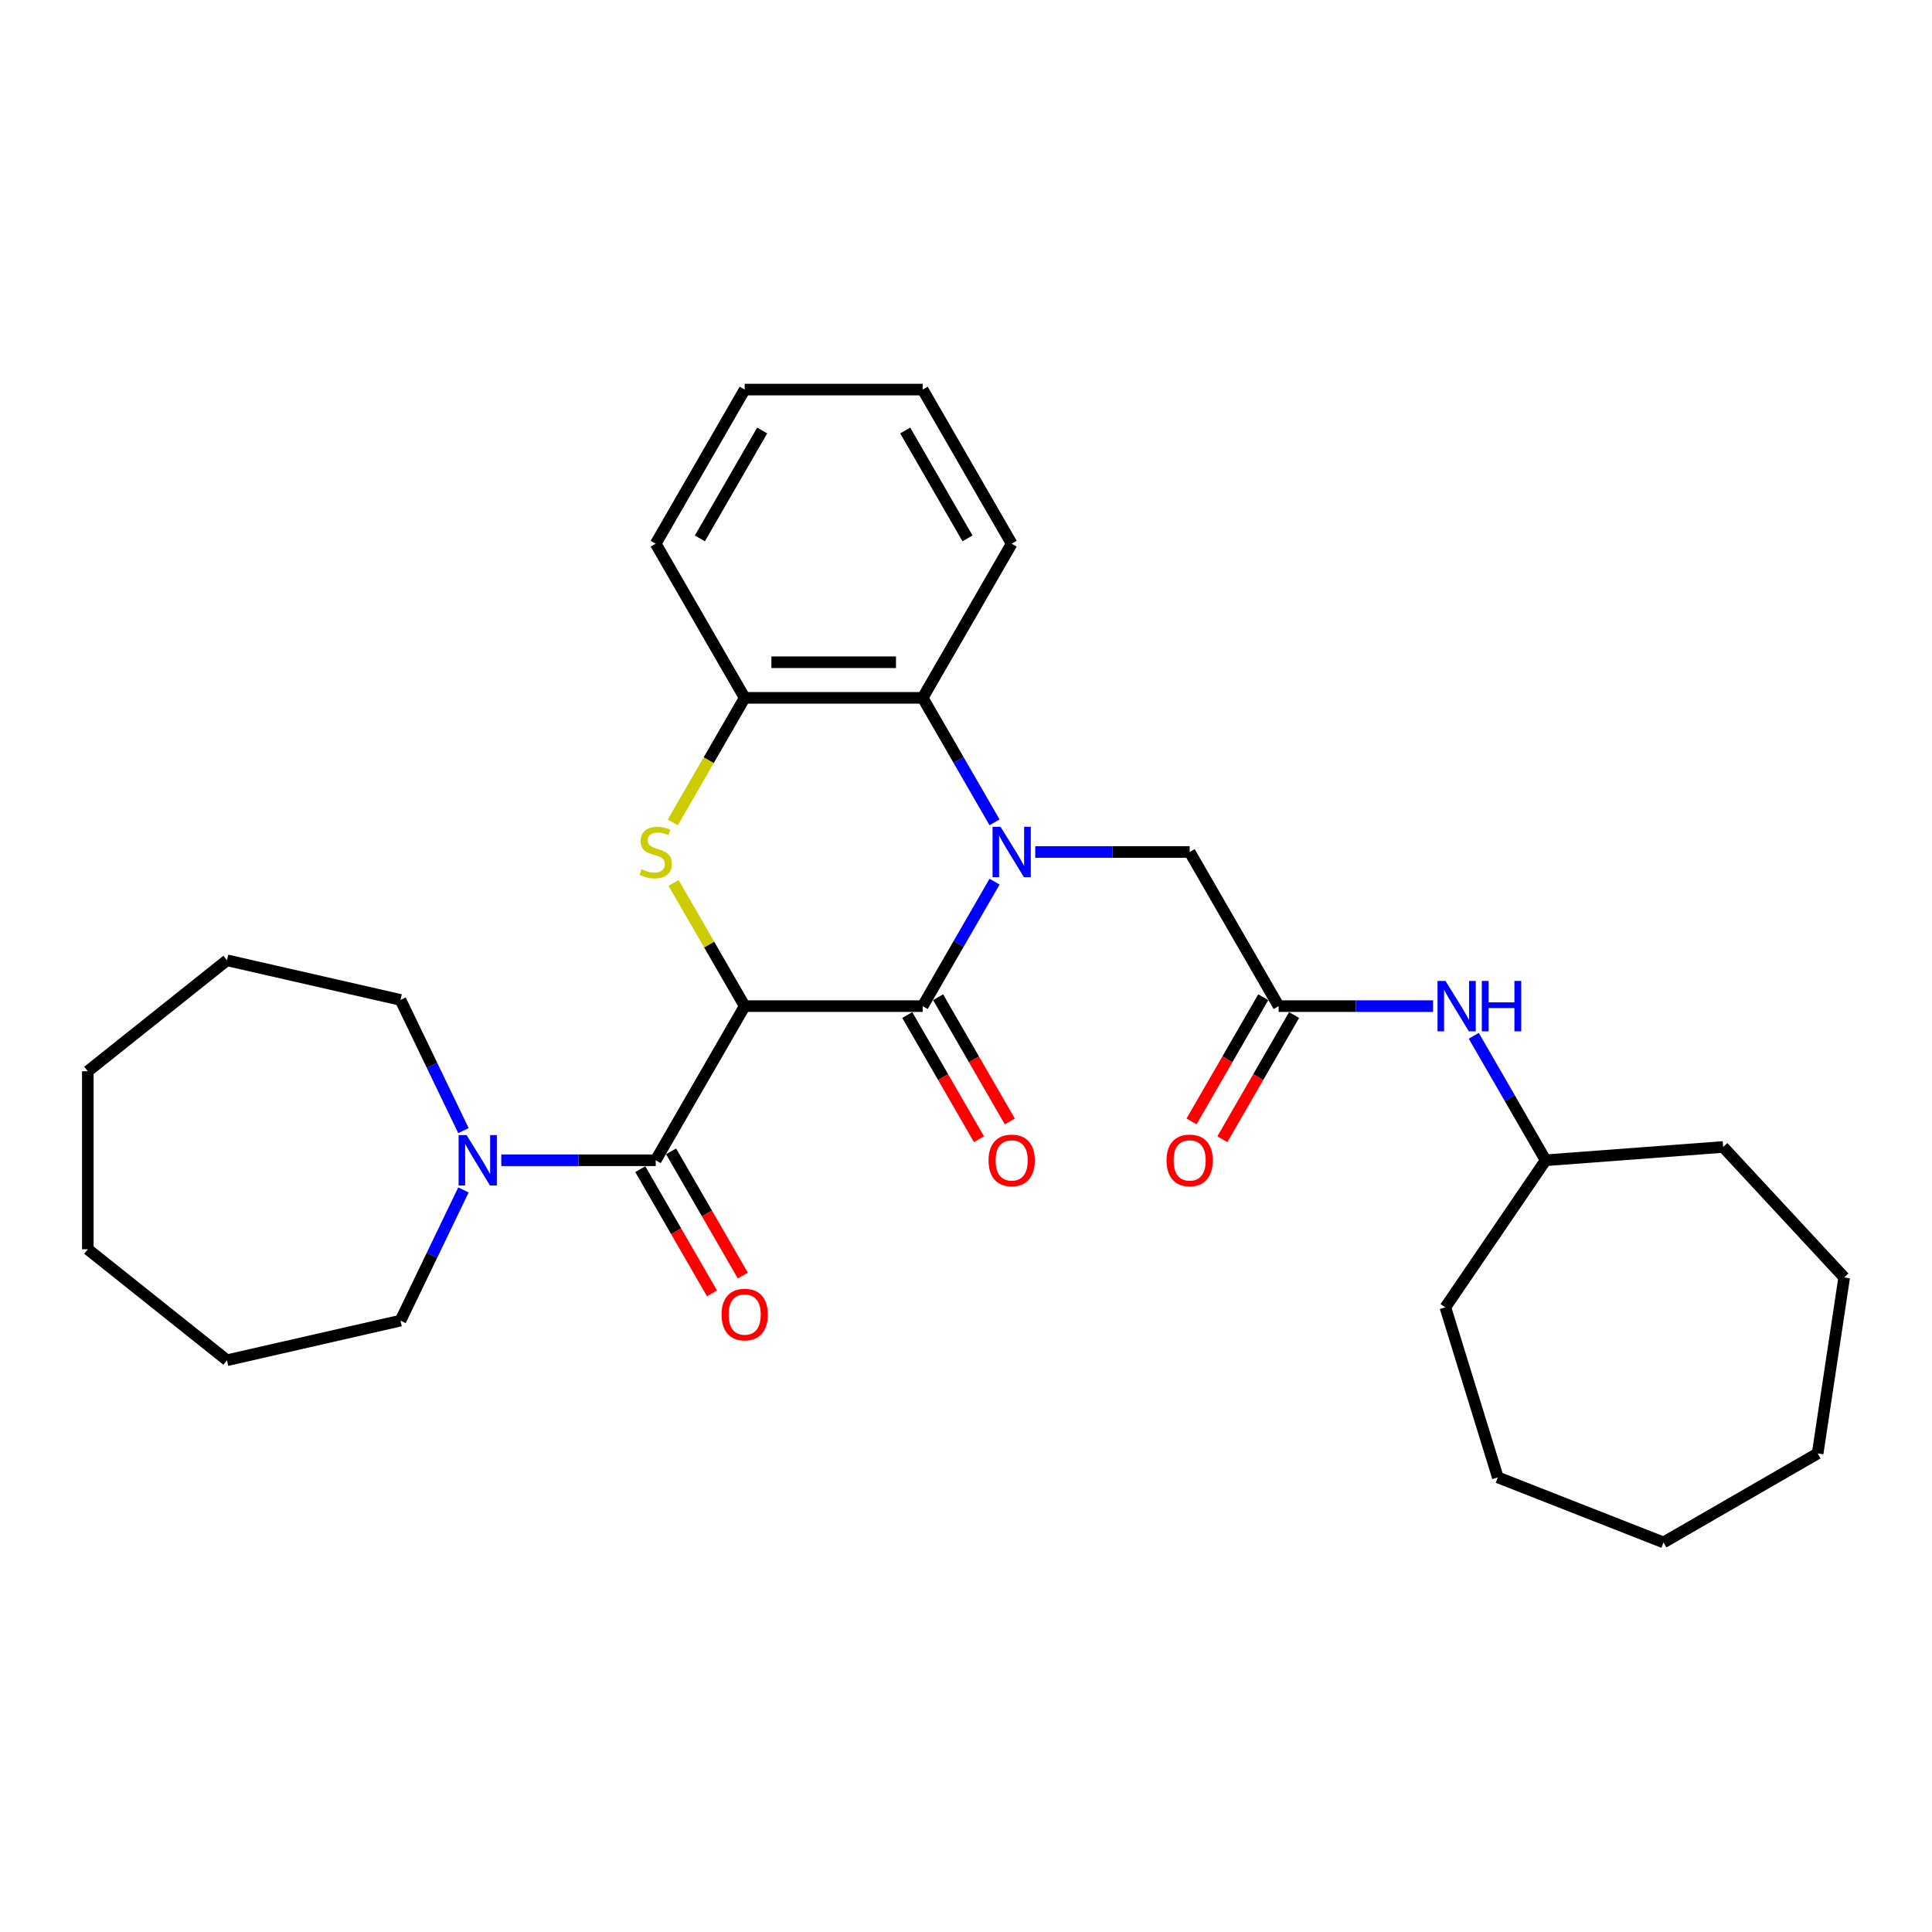 <?xml version='1.0' encoding='iso-8859-1'?>
<svg version='1.1' baseProfile='full'
              xmlns='http://www.w3.org/2000/svg'
                      xmlns:rdkit='http://www.rdkit.org/xml'
                      xmlns:xlink='http://www.w3.org/1999/xlink'
                  xml:space='preserve'
width='1000px' height='1000px' viewBox='0 0 1000 1000'>
<!-- END OF HEADER -->
<rect style='opacity:1.0;fill:#FFFFFF;stroke:none' width='1000' height='1000' x='0' y='0'> </rect>
<path class='bond-1' d='M 385.455,520.771 L 477.58,520.771' style='fill:none;fill-rule:evenodd;stroke:#000000;stroke-width:6px;stroke-linecap:butt;stroke-linejoin:miter;stroke-opacity:1' />
<path class='bond-2' d='M 385.455,520.771 L 367.046,488.885' style='fill:none;fill-rule:evenodd;stroke:#000000;stroke-width:6px;stroke-linecap:butt;stroke-linejoin:miter;stroke-opacity:1' />
<path class='bond-2' d='M 367.046,488.885 L 348.637,456.999' style='fill:none;fill-rule:evenodd;stroke:#CCCC00;stroke-width:6px;stroke-linecap:butt;stroke-linejoin:miter;stroke-opacity:1' />
<path class='bond-3' d='M 385.455,520.771 L 339.392,600.553' style='fill:none;fill-rule:evenodd;stroke:#000000;stroke-width:6px;stroke-linecap:butt;stroke-linejoin:miter;stroke-opacity:1' />
<path class='bond-0' d='M 514.781,456.336 L 496.181,488.553' style='fill:none;fill-rule:evenodd;stroke:#0000FF;stroke-width:6px;stroke-linecap:butt;stroke-linejoin:miter;stroke-opacity:1' />
<path class='bond-0' d='M 496.181,488.553 L 477.58,520.771' style='fill:none;fill-rule:evenodd;stroke:#000000;stroke-width:6px;stroke-linecap:butt;stroke-linejoin:miter;stroke-opacity:1' />
<path class='bond-7' d='M 535.84,440.988 L 575.803,440.988' style='fill:none;fill-rule:evenodd;stroke:#0000FF;stroke-width:6px;stroke-linecap:butt;stroke-linejoin:miter;stroke-opacity:1' />
<path class='bond-7' d='M 575.803,440.988 L 615.767,440.988' style='fill:none;fill-rule:evenodd;stroke:#000000;stroke-width:6px;stroke-linecap:butt;stroke-linejoin:miter;stroke-opacity:1' />
<path class='bond-30' d='M 514.781,425.64 L 496.181,393.423' style='fill:none;fill-rule:evenodd;stroke:#0000FF;stroke-width:6px;stroke-linecap:butt;stroke-linejoin:miter;stroke-opacity:1' />
<path class='bond-30' d='M 496.181,393.423 L 477.58,361.206' style='fill:none;fill-rule:evenodd;stroke:#000000;stroke-width:6px;stroke-linecap:butt;stroke-linejoin:miter;stroke-opacity:1' />
<path class='bond-9' d='M 469.602,525.377 L 488.16,557.52' style='fill:none;fill-rule:evenodd;stroke:#000000;stroke-width:6px;stroke-linecap:butt;stroke-linejoin:miter;stroke-opacity:1' />
<path class='bond-9' d='M 488.16,557.52 L 506.718,589.664' style='fill:none;fill-rule:evenodd;stroke:#FF0000;stroke-width:6px;stroke-linecap:butt;stroke-linejoin:miter;stroke-opacity:1' />
<path class='bond-9' d='M 485.558,516.164 L 504.116,548.308' style='fill:none;fill-rule:evenodd;stroke:#000000;stroke-width:6px;stroke-linecap:butt;stroke-linejoin:miter;stroke-opacity:1' />
<path class='bond-9' d='M 504.116,548.308 L 522.674,580.452' style='fill:none;fill-rule:evenodd;stroke:#FF0000;stroke-width:6px;stroke-linecap:butt;stroke-linejoin:miter;stroke-opacity:1' />
<path class='bond-5' d='M 348.232,425.677 L 366.844,393.441' style='fill:none;fill-rule:evenodd;stroke:#CCCC00;stroke-width:6px;stroke-linecap:butt;stroke-linejoin:miter;stroke-opacity:1' />
<path class='bond-5' d='M 366.844,393.441 L 385.455,361.206' style='fill:none;fill-rule:evenodd;stroke:#000000;stroke-width:6px;stroke-linecap:butt;stroke-linejoin:miter;stroke-opacity:1' />
<path class='bond-6' d='M 339.392,600.553 L 299.429,600.553' style='fill:none;fill-rule:evenodd;stroke:#000000;stroke-width:6px;stroke-linecap:butt;stroke-linejoin:miter;stroke-opacity:1' />
<path class='bond-6' d='M 299.429,600.553 L 259.465,600.553' style='fill:none;fill-rule:evenodd;stroke:#0000FF;stroke-width:6px;stroke-linecap:butt;stroke-linejoin:miter;stroke-opacity:1' />
<path class='bond-11' d='M 331.414,605.159 L 349.972,637.303' style='fill:none;fill-rule:evenodd;stroke:#000000;stroke-width:6px;stroke-linecap:butt;stroke-linejoin:miter;stroke-opacity:1' />
<path class='bond-11' d='M 349.972,637.303 L 368.53,669.447' style='fill:none;fill-rule:evenodd;stroke:#FF0000;stroke-width:6px;stroke-linecap:butt;stroke-linejoin:miter;stroke-opacity:1' />
<path class='bond-11' d='M 347.371,595.947 L 365.929,628.091' style='fill:none;fill-rule:evenodd;stroke:#000000;stroke-width:6px;stroke-linecap:butt;stroke-linejoin:miter;stroke-opacity:1' />
<path class='bond-11' d='M 365.929,628.091 L 384.487,660.234' style='fill:none;fill-rule:evenodd;stroke:#FF0000;stroke-width:6px;stroke-linecap:butt;stroke-linejoin:miter;stroke-opacity:1' />
<path class='bond-4' d='M 477.58,361.206 L 385.455,361.206' style='fill:none;fill-rule:evenodd;stroke:#000000;stroke-width:6px;stroke-linecap:butt;stroke-linejoin:miter;stroke-opacity:1' />
<path class='bond-4' d='M 463.761,342.781 L 399.274,342.781' style='fill:none;fill-rule:evenodd;stroke:#000000;stroke-width:6px;stroke-linecap:butt;stroke-linejoin:miter;stroke-opacity:1' />
<path class='bond-16' d='M 477.58,361.206 L 523.642,281.423' style='fill:none;fill-rule:evenodd;stroke:#000000;stroke-width:6px;stroke-linecap:butt;stroke-linejoin:miter;stroke-opacity:1' />
<path class='bond-17' d='M 385.455,361.206 L 339.392,281.423' style='fill:none;fill-rule:evenodd;stroke:#000000;stroke-width:6px;stroke-linecap:butt;stroke-linejoin:miter;stroke-opacity:1' />
<path class='bond-14' d='M 239.876,615.901 L 223.586,649.728' style='fill:none;fill-rule:evenodd;stroke:#0000FF;stroke-width:6px;stroke-linecap:butt;stroke-linejoin:miter;stroke-opacity:1' />
<path class='bond-14' d='M 223.586,649.728 L 207.296,683.555' style='fill:none;fill-rule:evenodd;stroke:#000000;stroke-width:6px;stroke-linecap:butt;stroke-linejoin:miter;stroke-opacity:1' />
<path class='bond-15' d='M 239.876,585.205 L 223.586,551.378' style='fill:none;fill-rule:evenodd;stroke:#0000FF;stroke-width:6px;stroke-linecap:butt;stroke-linejoin:miter;stroke-opacity:1' />
<path class='bond-15' d='M 223.586,551.378 L 207.296,517.551' style='fill:none;fill-rule:evenodd;stroke:#000000;stroke-width:6px;stroke-linecap:butt;stroke-linejoin:miter;stroke-opacity:1' />
<path class='bond-8' d='M 615.767,440.988 L 661.83,520.771' style='fill:none;fill-rule:evenodd;stroke:#000000;stroke-width:6px;stroke-linecap:butt;stroke-linejoin:miter;stroke-opacity:1' />
<path class='bond-10' d='M 661.83,520.771 L 701.794,520.771' style='fill:none;fill-rule:evenodd;stroke:#000000;stroke-width:6px;stroke-linecap:butt;stroke-linejoin:miter;stroke-opacity:1' />
<path class='bond-10' d='M 701.794,520.771 L 741.757,520.771' style='fill:none;fill-rule:evenodd;stroke:#0000FF;stroke-width:6px;stroke-linecap:butt;stroke-linejoin:miter;stroke-opacity:1' />
<path class='bond-12' d='M 653.852,516.164 L 635.293,548.308' style='fill:none;fill-rule:evenodd;stroke:#000000;stroke-width:6px;stroke-linecap:butt;stroke-linejoin:miter;stroke-opacity:1' />
<path class='bond-12' d='M 635.293,548.308 L 616.735,580.452' style='fill:none;fill-rule:evenodd;stroke:#FF0000;stroke-width:6px;stroke-linecap:butt;stroke-linejoin:miter;stroke-opacity:1' />
<path class='bond-12' d='M 669.808,525.377 L 651.25,557.52' style='fill:none;fill-rule:evenodd;stroke:#000000;stroke-width:6px;stroke-linecap:butt;stroke-linejoin:miter;stroke-opacity:1' />
<path class='bond-12' d='M 651.25,557.52 L 632.692,589.664' style='fill:none;fill-rule:evenodd;stroke:#FF0000;stroke-width:6px;stroke-linecap:butt;stroke-linejoin:miter;stroke-opacity:1' />
<path class='bond-13' d='M 762.816,536.119 L 781.417,568.336' style='fill:none;fill-rule:evenodd;stroke:#0000FF;stroke-width:6px;stroke-linecap:butt;stroke-linejoin:miter;stroke-opacity:1' />
<path class='bond-13' d='M 781.417,568.336 L 800.017,600.553' style='fill:none;fill-rule:evenodd;stroke:#000000;stroke-width:6px;stroke-linecap:butt;stroke-linejoin:miter;stroke-opacity:1' />
<path class='bond-18' d='M 800.017,600.553 L 891.885,593.669' style='fill:none;fill-rule:evenodd;stroke:#000000;stroke-width:6px;stroke-linecap:butt;stroke-linejoin:miter;stroke-opacity:1' />
<path class='bond-19' d='M 800.017,600.553 L 748.121,676.67' style='fill:none;fill-rule:evenodd;stroke:#000000;stroke-width:6px;stroke-linecap:butt;stroke-linejoin:miter;stroke-opacity:1' />
<path class='bond-21' d='M 207.296,683.555 L 117.481,704.055' style='fill:none;fill-rule:evenodd;stroke:#000000;stroke-width:6px;stroke-linecap:butt;stroke-linejoin:miter;stroke-opacity:1' />
<path class='bond-20' d='M 207.296,517.551 L 117.481,497.052' style='fill:none;fill-rule:evenodd;stroke:#000000;stroke-width:6px;stroke-linecap:butt;stroke-linejoin:miter;stroke-opacity:1' />
<path class='bond-32' d='M 523.642,281.423 L 477.58,201.64' style='fill:none;fill-rule:evenodd;stroke:#000000;stroke-width:6px;stroke-linecap:butt;stroke-linejoin:miter;stroke-opacity:1' />
<path class='bond-32' d='M 500.776,278.668 L 468.533,222.82' style='fill:none;fill-rule:evenodd;stroke:#000000;stroke-width:6px;stroke-linecap:butt;stroke-linejoin:miter;stroke-opacity:1' />
<path class='bond-23' d='M 339.392,281.423 L 385.455,201.64' style='fill:none;fill-rule:evenodd;stroke:#000000;stroke-width:6px;stroke-linecap:butt;stroke-linejoin:miter;stroke-opacity:1' />
<path class='bond-23' d='M 362.258,278.668 L 394.502,222.82' style='fill:none;fill-rule:evenodd;stroke:#000000;stroke-width:6px;stroke-linecap:butt;stroke-linejoin:miter;stroke-opacity:1' />
<path class='bond-24' d='M 891.885,593.669 L 954.545,661.201' style='fill:none;fill-rule:evenodd;stroke:#000000;stroke-width:6px;stroke-linecap:butt;stroke-linejoin:miter;stroke-opacity:1' />
<path class='bond-25' d='M 748.121,676.67 L 775.276,764.703' style='fill:none;fill-rule:evenodd;stroke:#000000;stroke-width:6px;stroke-linecap:butt;stroke-linejoin:miter;stroke-opacity:1' />
<path class='bond-27' d='M 117.481,497.052 L 45.455,554.491' style='fill:none;fill-rule:evenodd;stroke:#000000;stroke-width:6px;stroke-linecap:butt;stroke-linejoin:miter;stroke-opacity:1' />
<path class='bond-26' d='M 117.481,704.055 L 45.455,646.616' style='fill:none;fill-rule:evenodd;stroke:#000000;stroke-width:6px;stroke-linecap:butt;stroke-linejoin:miter;stroke-opacity:1' />
<path class='bond-22' d='M 477.58,201.64 L 385.455,201.64' style='fill:none;fill-rule:evenodd;stroke:#000000;stroke-width:6px;stroke-linecap:butt;stroke-linejoin:miter;stroke-opacity:1' />
<path class='bond-28' d='M 954.545,661.201 L 940.815,752.297' style='fill:none;fill-rule:evenodd;stroke:#000000;stroke-width:6px;stroke-linecap:butt;stroke-linejoin:miter;stroke-opacity:1' />
<path class='bond-29' d='M 775.276,764.703 L 861.032,798.36' style='fill:none;fill-rule:evenodd;stroke:#000000;stroke-width:6px;stroke-linecap:butt;stroke-linejoin:miter;stroke-opacity:1' />
<path class='bond-31' d='M 45.455,646.616 L 45.455,554.491' style='fill:none;fill-rule:evenodd;stroke:#000000;stroke-width:6px;stroke-linecap:butt;stroke-linejoin:miter;stroke-opacity:1' />
<path class='bond-33' d='M 940.815,752.297 L 861.032,798.36' style='fill:none;fill-rule:evenodd;stroke:#000000;stroke-width:6px;stroke-linecap:butt;stroke-linejoin:miter;stroke-opacity:1' />
<path  class='atom-1' d='M 517.875 427.943
L 526.425 441.762
Q 527.272 443.125, 528.636 445.594
Q 529.999 448.063, 530.073 448.211
L 530.073 427.943
L 533.537 427.943
L 533.537 454.033
L 529.962 454.033
L 520.786 438.925
Q 519.718 437.156, 518.575 435.129
Q 517.47 433.102, 517.138 432.476
L 517.138 454.033
L 513.748 454.033
L 513.748 427.943
L 517.875 427.943
' fill='#0000FF'/>
<path  class='atom-3' d='M 332.022 449.943
Q 332.317 450.053, 333.533 450.569
Q 334.749 451.085, 336.076 451.417
Q 337.439 451.711, 338.766 451.711
Q 341.235 451.711, 342.672 450.532
Q 344.109 449.316, 344.109 447.216
Q 344.109 445.779, 343.372 444.894
Q 342.672 444.01, 341.567 443.531
Q 340.461 443.052, 338.619 442.499
Q 336.297 441.799, 334.897 441.136
Q 333.533 440.472, 332.538 439.072
Q 331.58 437.672, 331.58 435.313
Q 331.58 432.034, 333.791 430.007
Q 336.039 427.98, 340.461 427.98
Q 343.483 427.98, 346.91 429.417
L 346.062 432.255
Q 342.93 430.965, 340.572 430.965
Q 338.029 430.965, 336.629 432.034
Q 335.228 433.065, 335.265 434.871
Q 335.265 436.271, 335.965 437.119
Q 336.702 437.966, 337.734 438.445
Q 338.803 438.925, 340.572 439.477
Q 342.93 440.214, 344.33 440.951
Q 345.731 441.688, 346.726 443.199
Q 347.757 444.673, 347.757 447.216
Q 347.757 450.827, 345.325 452.78
Q 342.93 454.696, 338.913 454.696
Q 336.592 454.696, 334.823 454.18
Q 333.091 453.701, 331.027 452.854
L 332.022 449.943
' fill='#CCCC00'/>
<path  class='atom-7' d='M 241.5 587.508
L 250.05 601.327
Q 250.897 602.691, 252.261 605.159
Q 253.624 607.628, 253.698 607.776
L 253.698 587.508
L 257.162 587.508
L 257.162 613.598
L 253.587 613.598
L 244.412 598.49
Q 243.343 596.721, 242.201 594.694
Q 241.095 592.667, 240.763 592.041
L 240.763 613.598
L 237.373 613.598
L 237.373 587.508
L 241.5 587.508
' fill='#0000FF'/>
<path  class='atom-10' d='M 511.666 600.627
Q 511.666 594.362, 514.761 590.862
Q 517.857 587.361, 523.642 587.361
Q 529.428 587.361, 532.523 590.862
Q 535.619 594.362, 535.619 600.627
Q 535.619 606.965, 532.486 610.576
Q 529.354 614.151, 523.642 614.151
Q 517.894 614.151, 514.761 610.576
Q 511.666 607.002, 511.666 600.627
M 523.642 611.203
Q 527.622 611.203, 529.759 608.55
Q 531.934 605.86, 531.934 600.627
Q 531.934 595.505, 529.759 592.925
Q 527.622 590.309, 523.642 590.309
Q 519.663 590.309, 517.488 592.888
Q 515.351 595.468, 515.351 600.627
Q 515.351 605.896, 517.488 608.55
Q 519.663 611.203, 523.642 611.203
' fill='#FF0000'/>
<path  class='atom-11' d='M 748.188 507.726
L 756.737 521.545
Q 757.584 522.908, 758.948 525.377
Q 760.311 527.846, 760.385 527.993
L 760.385 507.726
L 763.849 507.726
L 763.849 533.816
L 760.275 533.816
L 751.099 518.707
Q 750.03 516.938, 748.888 514.912
Q 747.782 512.885, 747.451 512.258
L 747.451 533.816
L 744.061 533.816
L 744.061 507.726
L 748.188 507.726
' fill='#0000FF'/>
<path  class='atom-11' d='M 766.981 507.726
L 770.519 507.726
L 770.519 518.818
L 783.858 518.818
L 783.858 507.726
L 787.396 507.726
L 787.396 533.816
L 783.858 533.816
L 783.858 521.766
L 770.519 521.766
L 770.519 533.816
L 766.981 533.816
L 766.981 507.726
' fill='#0000FF'/>
<path  class='atom-12' d='M 373.479 680.409
Q 373.479 674.145, 376.574 670.644
Q 379.669 667.143, 385.455 667.143
Q 391.24 667.143, 394.336 670.644
Q 397.431 674.145, 397.431 680.409
Q 397.431 686.748, 394.299 690.359
Q 391.167 693.933, 385.455 693.933
Q 379.706 693.933, 376.574 690.359
Q 373.479 686.785, 373.479 680.409
M 385.455 690.985
Q 389.435 690.985, 391.572 688.332
Q 393.746 685.642, 393.746 680.409
Q 393.746 675.287, 391.572 672.708
Q 389.435 670.091, 385.455 670.091
Q 381.475 670.091, 379.301 672.671
Q 377.164 675.25, 377.164 680.409
Q 377.164 685.679, 379.301 688.332
Q 381.475 690.985, 385.455 690.985
' fill='#FF0000'/>
<path  class='atom-13' d='M 603.791 600.627
Q 603.791 594.362, 606.886 590.862
Q 609.982 587.361, 615.767 587.361
Q 621.553 587.361, 624.648 590.862
Q 627.744 594.362, 627.744 600.627
Q 627.744 606.965, 624.611 610.576
Q 621.479 614.151, 615.767 614.151
Q 610.019 614.151, 606.886 610.576
Q 603.791 607.002, 603.791 600.627
M 615.767 611.203
Q 619.747 611.203, 621.884 608.55
Q 624.059 605.86, 624.059 600.627
Q 624.059 595.505, 621.884 592.925
Q 619.747 590.309, 615.767 590.309
Q 611.787 590.309, 609.613 592.888
Q 607.476 595.468, 607.476 600.627
Q 607.476 605.896, 609.613 608.55
Q 611.787 611.203, 615.767 611.203
' fill='#FF0000'/>
</svg>
